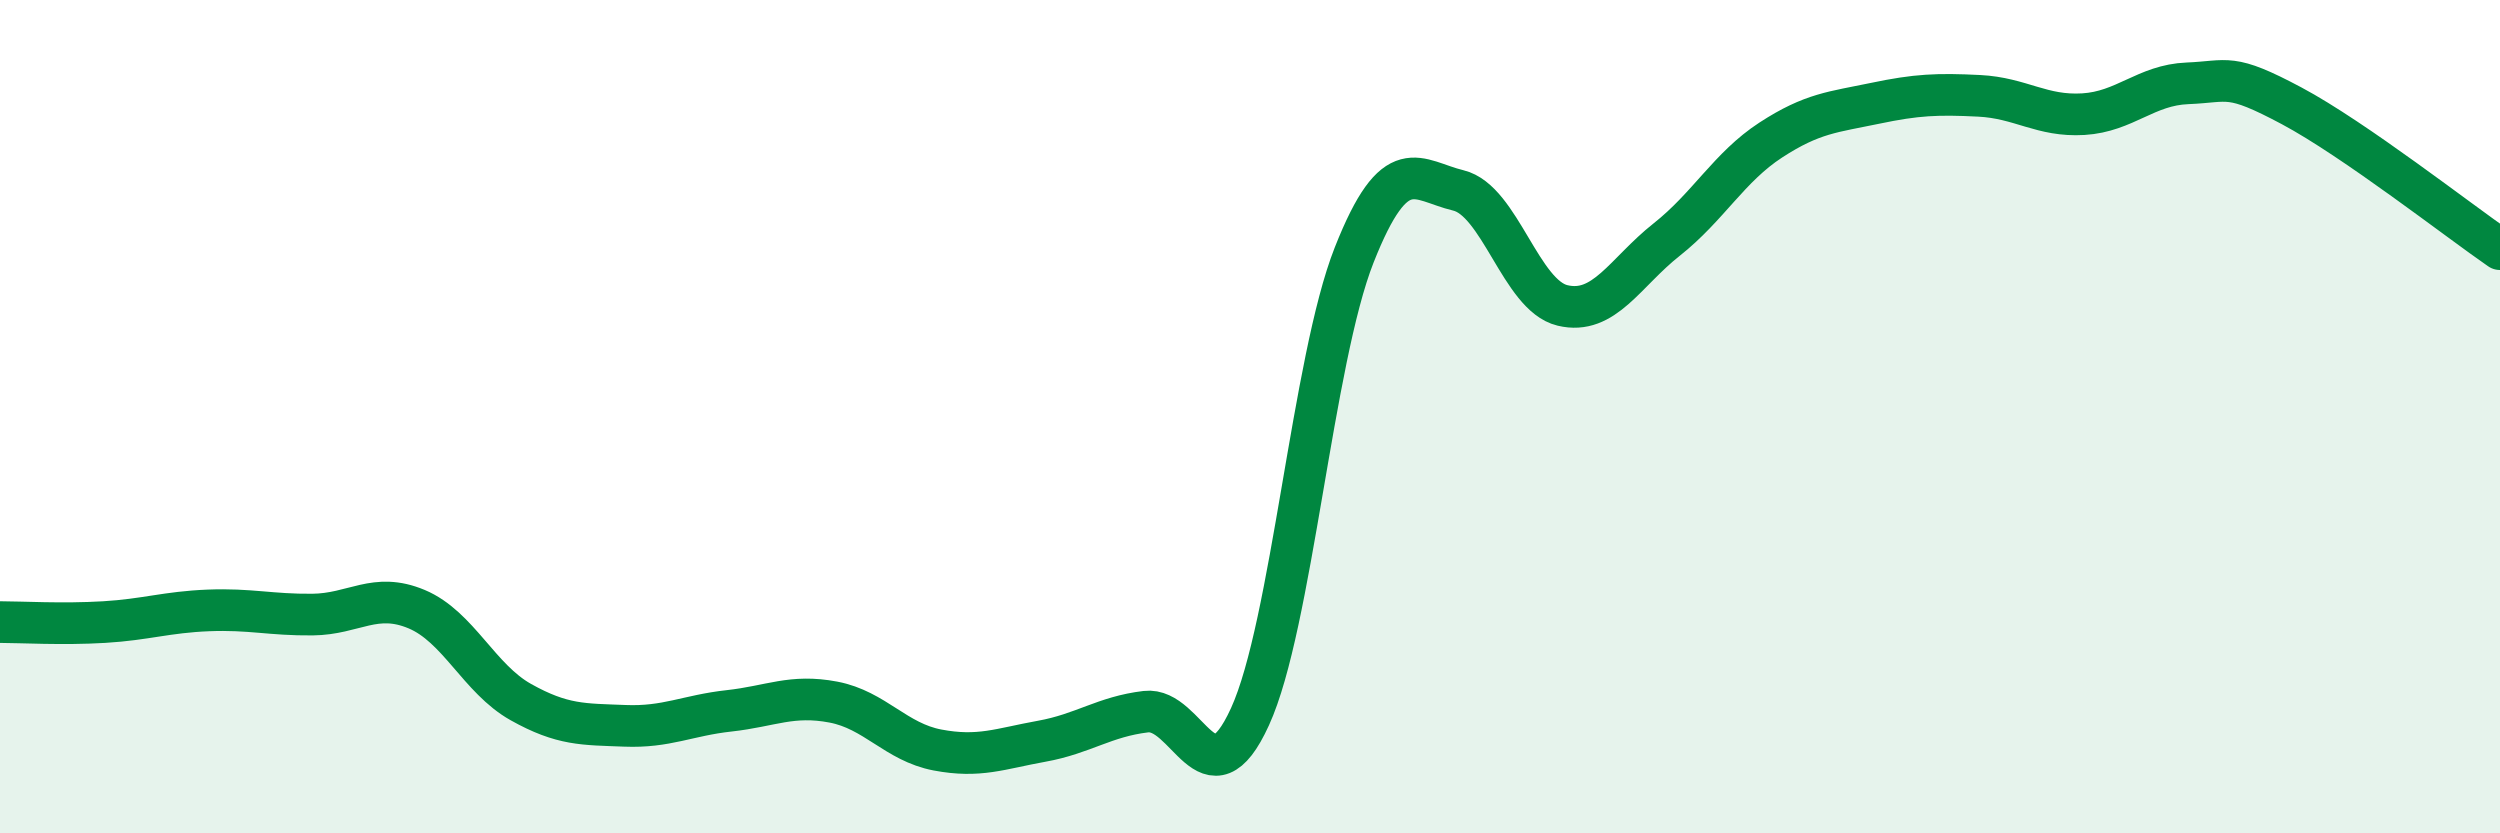 
    <svg width="60" height="20" viewBox="0 0 60 20" xmlns="http://www.w3.org/2000/svg">
      <path
        d="M 0,14.93 C 0.5,14.93 1.5,14.99 2.5,14.93 C 3.5,14.87 4,14.69 5,14.65 C 6,14.61 6.5,14.76 7.5,14.75 C 8.5,14.74 9,14.2 10,14.62 C 11,15.04 11.5,16.29 12.5,16.85 C 13.5,17.41 14,17.38 15,17.42 C 16,17.46 16.5,17.17 17.5,17.06 C 18.5,16.95 19,16.66 20,16.85 C 21,17.04 21.5,17.81 22.5,18 C 23.5,18.19 24,17.97 25,17.79 C 26,17.61 26.5,17.2 27.5,17.08 C 28.5,16.96 29,19.39 30,17.2 C 31,15.01 31.5,8.65 32.5,6.12 C 33.5,3.59 34,4.33 35,4.57 C 36,4.81 36.5,7.09 37.5,7.33 C 38.5,7.57 39,6.54 40,5.75 C 41,4.96 41.5,4.01 42.5,3.36 C 43.5,2.71 44,2.69 45,2.48 C 46,2.27 46.5,2.25 47.5,2.3 C 48.5,2.35 49,2.8 50,2.74 C 51,2.68 51.5,2.04 52.5,2 C 53.5,1.96 53.5,1.74 55,2.54 C 56.5,3.34 59,5.29 60,5.98L60 20L0 20Z"
        fill="#008740"
        opacity="0.1"
        stroke-linecap="round"
        stroke-linejoin="round"
      />
      <path
        d="M 0,14.93 C 0.5,14.93 1.5,14.99 2.5,14.93 C 3.5,14.87 4,14.69 5,14.65 C 6,14.61 6.5,14.76 7.5,14.75 C 8.5,14.74 9,14.2 10,14.62 C 11,15.04 11.5,16.29 12.5,16.85 C 13.5,17.41 14,17.38 15,17.42 C 16,17.46 16.5,17.17 17.5,17.06 C 18.5,16.95 19,16.66 20,16.85 C 21,17.04 21.5,17.81 22.5,18 C 23.5,18.19 24,17.97 25,17.79 C 26,17.61 26.5,17.2 27.5,17.08 C 28.5,16.96 29,19.39 30,17.2 C 31,15.01 31.5,8.65 32.5,6.12 C 33.5,3.59 34,4.33 35,4.57 C 36,4.81 36.5,7.09 37.5,7.33 C 38.5,7.57 39,6.54 40,5.75 C 41,4.96 41.5,4.01 42.5,3.36 C 43.5,2.71 44,2.69 45,2.48 C 46,2.27 46.5,2.25 47.5,2.3 C 48.5,2.35 49,2.8 50,2.74 C 51,2.68 51.5,2.04 52.5,2 C 53.5,1.96 53.5,1.74 55,2.54 C 56.5,3.34 59,5.29 60,5.98"
        stroke="#008740"
        stroke-width="1"
        fill="none"
        stroke-linecap="round"
        stroke-linejoin="round"
      />
    </svg>
  